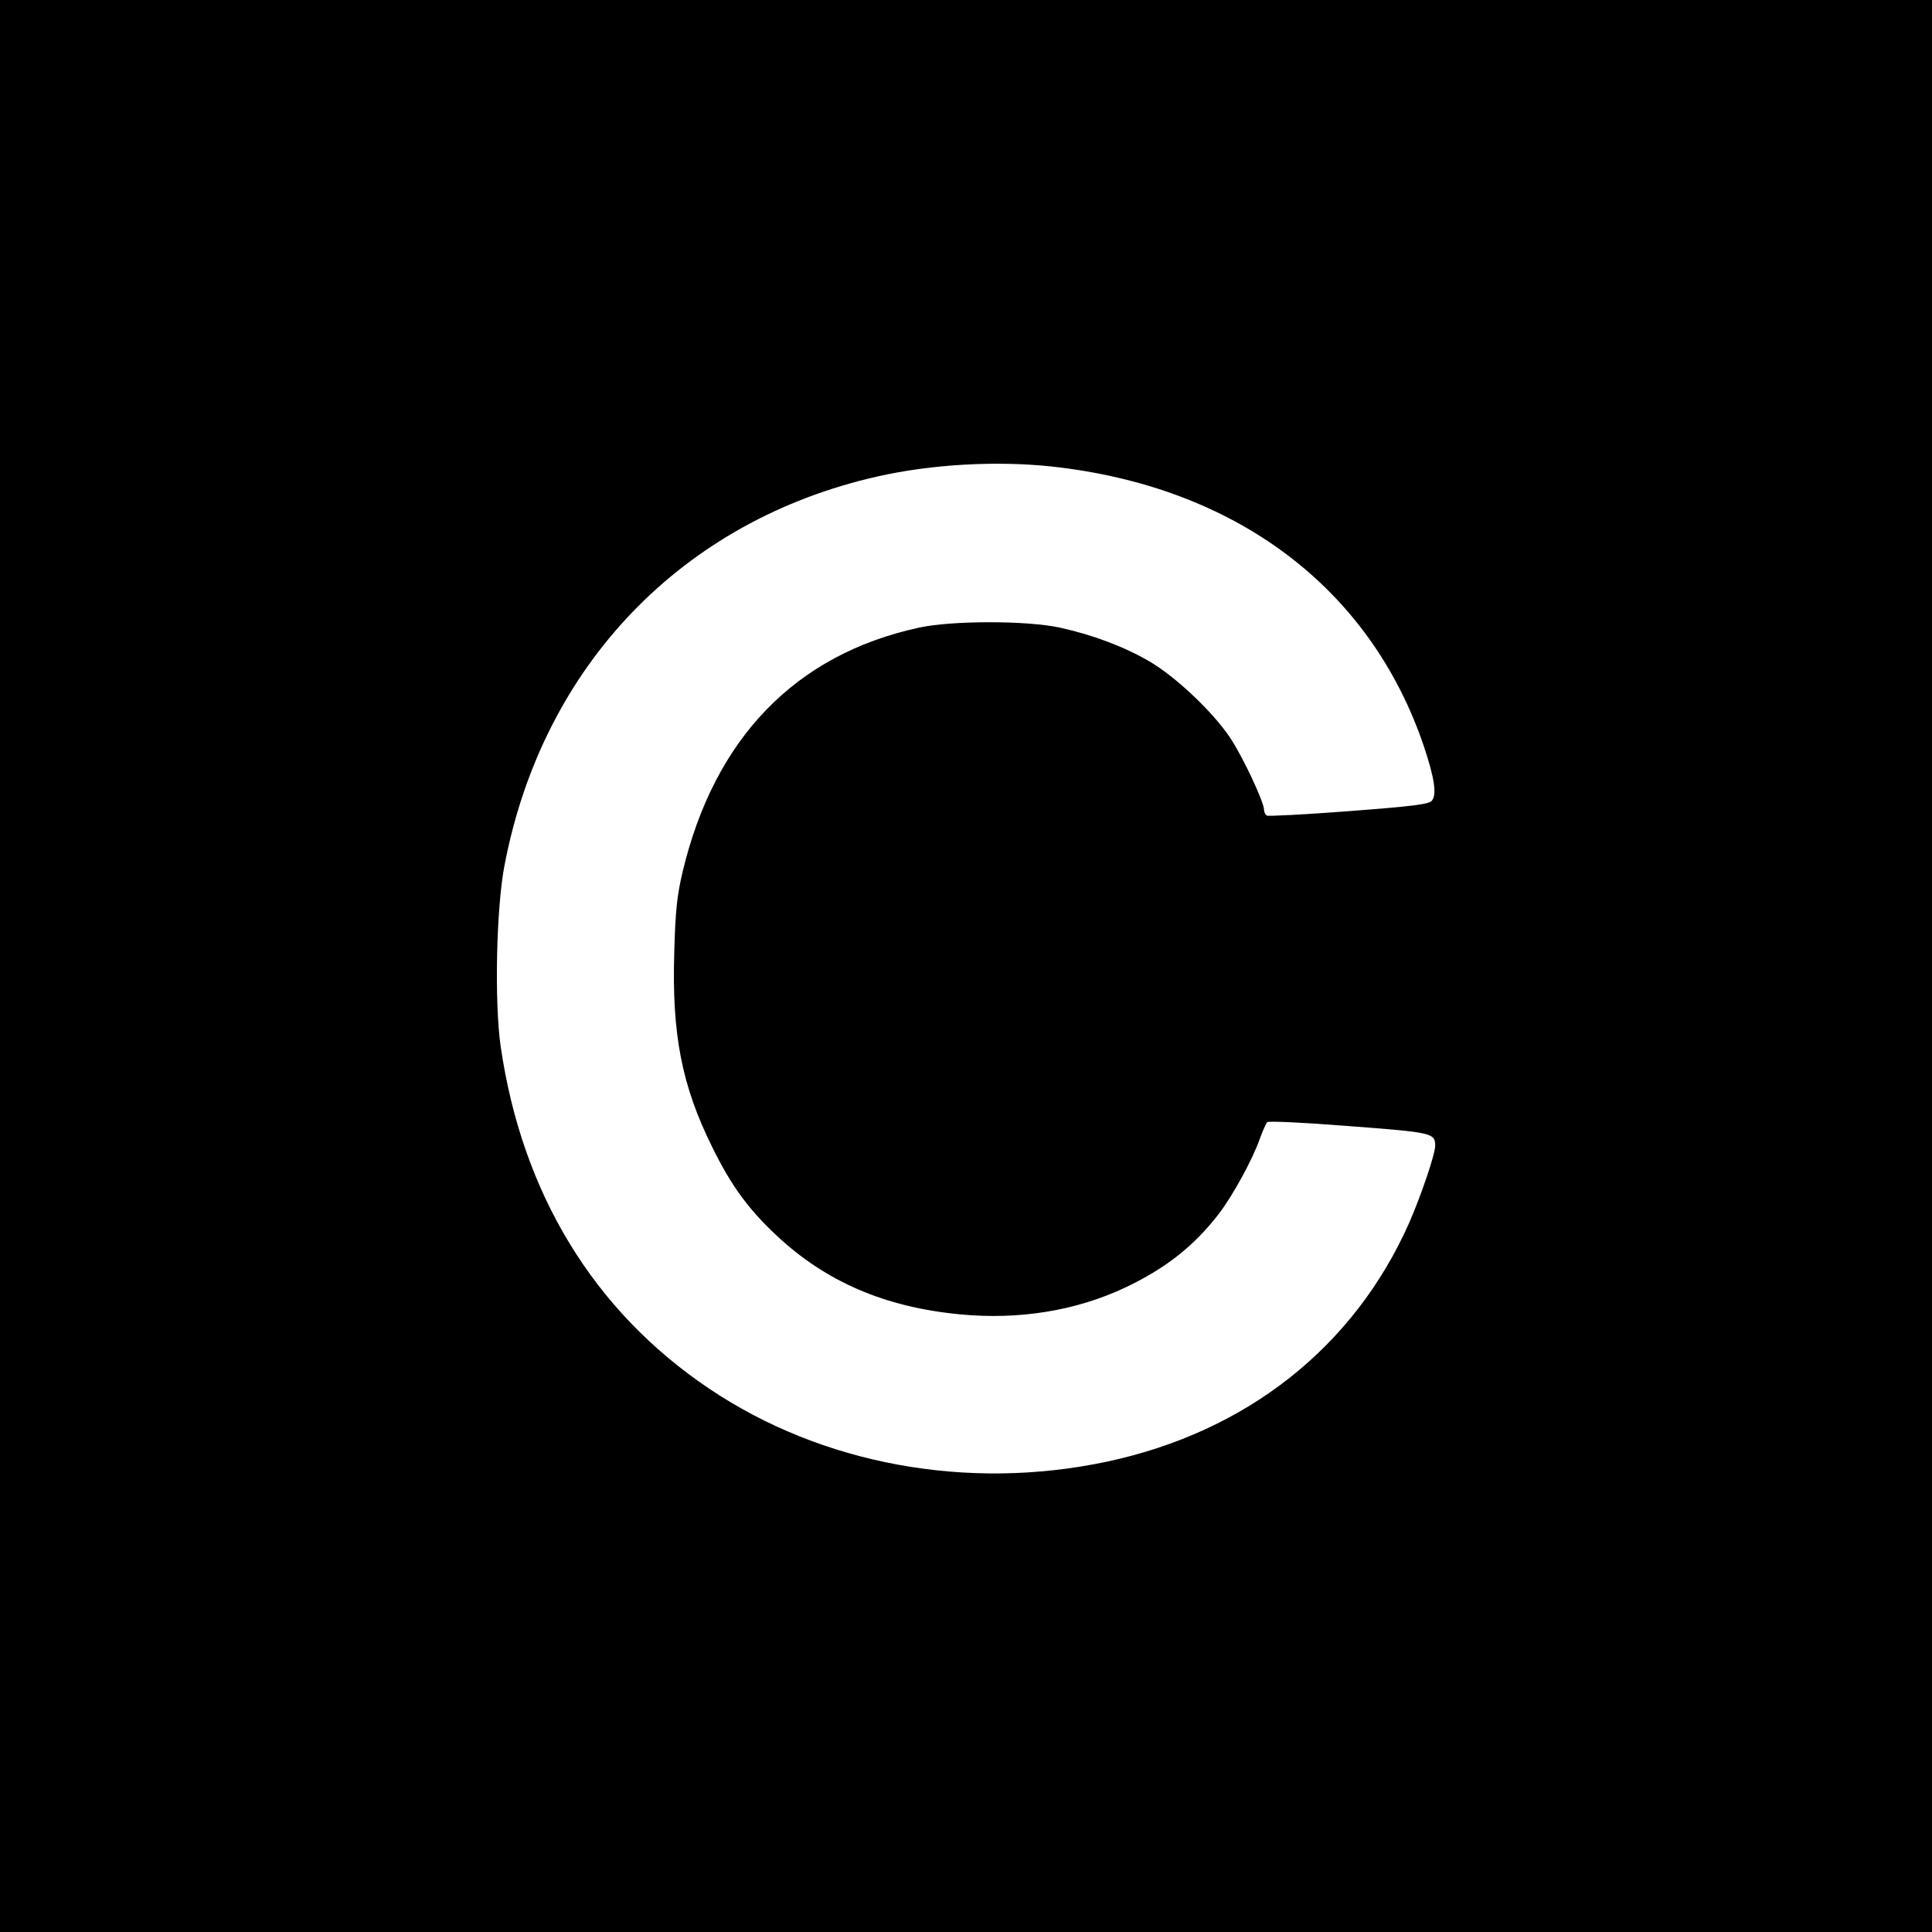 <?xml version="1.0" standalone="no"?>
<!DOCTYPE svg PUBLIC "-//W3C//DTD SVG 20010904//EN"
 "http://www.w3.org/TR/2001/REC-SVG-20010904/DTD/svg10.dtd">
<svg version="1.0" xmlns="http://www.w3.org/2000/svg"
 width="700pt" height="700pt" viewBox="0 0 700 700"
 preserveAspectRatio="xMidYMid meet">
<g transform="translate(0,700) scale(0.1,-0.1)"
fill="#000000" stroke="none">
<path d="M0 3500 l0 -3500 3500 0 3500 0 0 3500 0 3500 -3500 0 -3500 0 0
-3500z m3808 1810 c669 -72 1158 -440 1352 -1017 38 -114 46 -172 28 -194 -11
-13 -66 -20 -301 -38 -158 -12 -292 -19 -297 -16 -6 4 -10 13 -10 20 0 29 -77
193 -123 262 -62 93 -197 221 -293 277 -91 53 -205 96 -324 122 -119 26 -391
26 -510 0 -448 -97 -742 -401 -857 -886 -20 -85 -26 -141 -30 -290 -9 -297 27
-483 137 -705 68 -139 130 -224 231 -319 179 -169 394 -262 666 -288 215 -21
422 13 600 97 146 69 250 151 339 267 50 65 122 196 149 273 10 28 22 54 26
59 4 5 130 -1 296 -14 302 -23 313 -25 313 -71 0 -31 -51 -180 -94 -279 -200
-451 -589 -758 -1096 -866 -505 -107 -1033 -10 -1441 265 -418 281 -678 708
-755 1240 -23 161 -16 500 14 656 138 723 644 1250 1353 1409 195 44 428 57
627 36z"/>
</g>
</svg>
